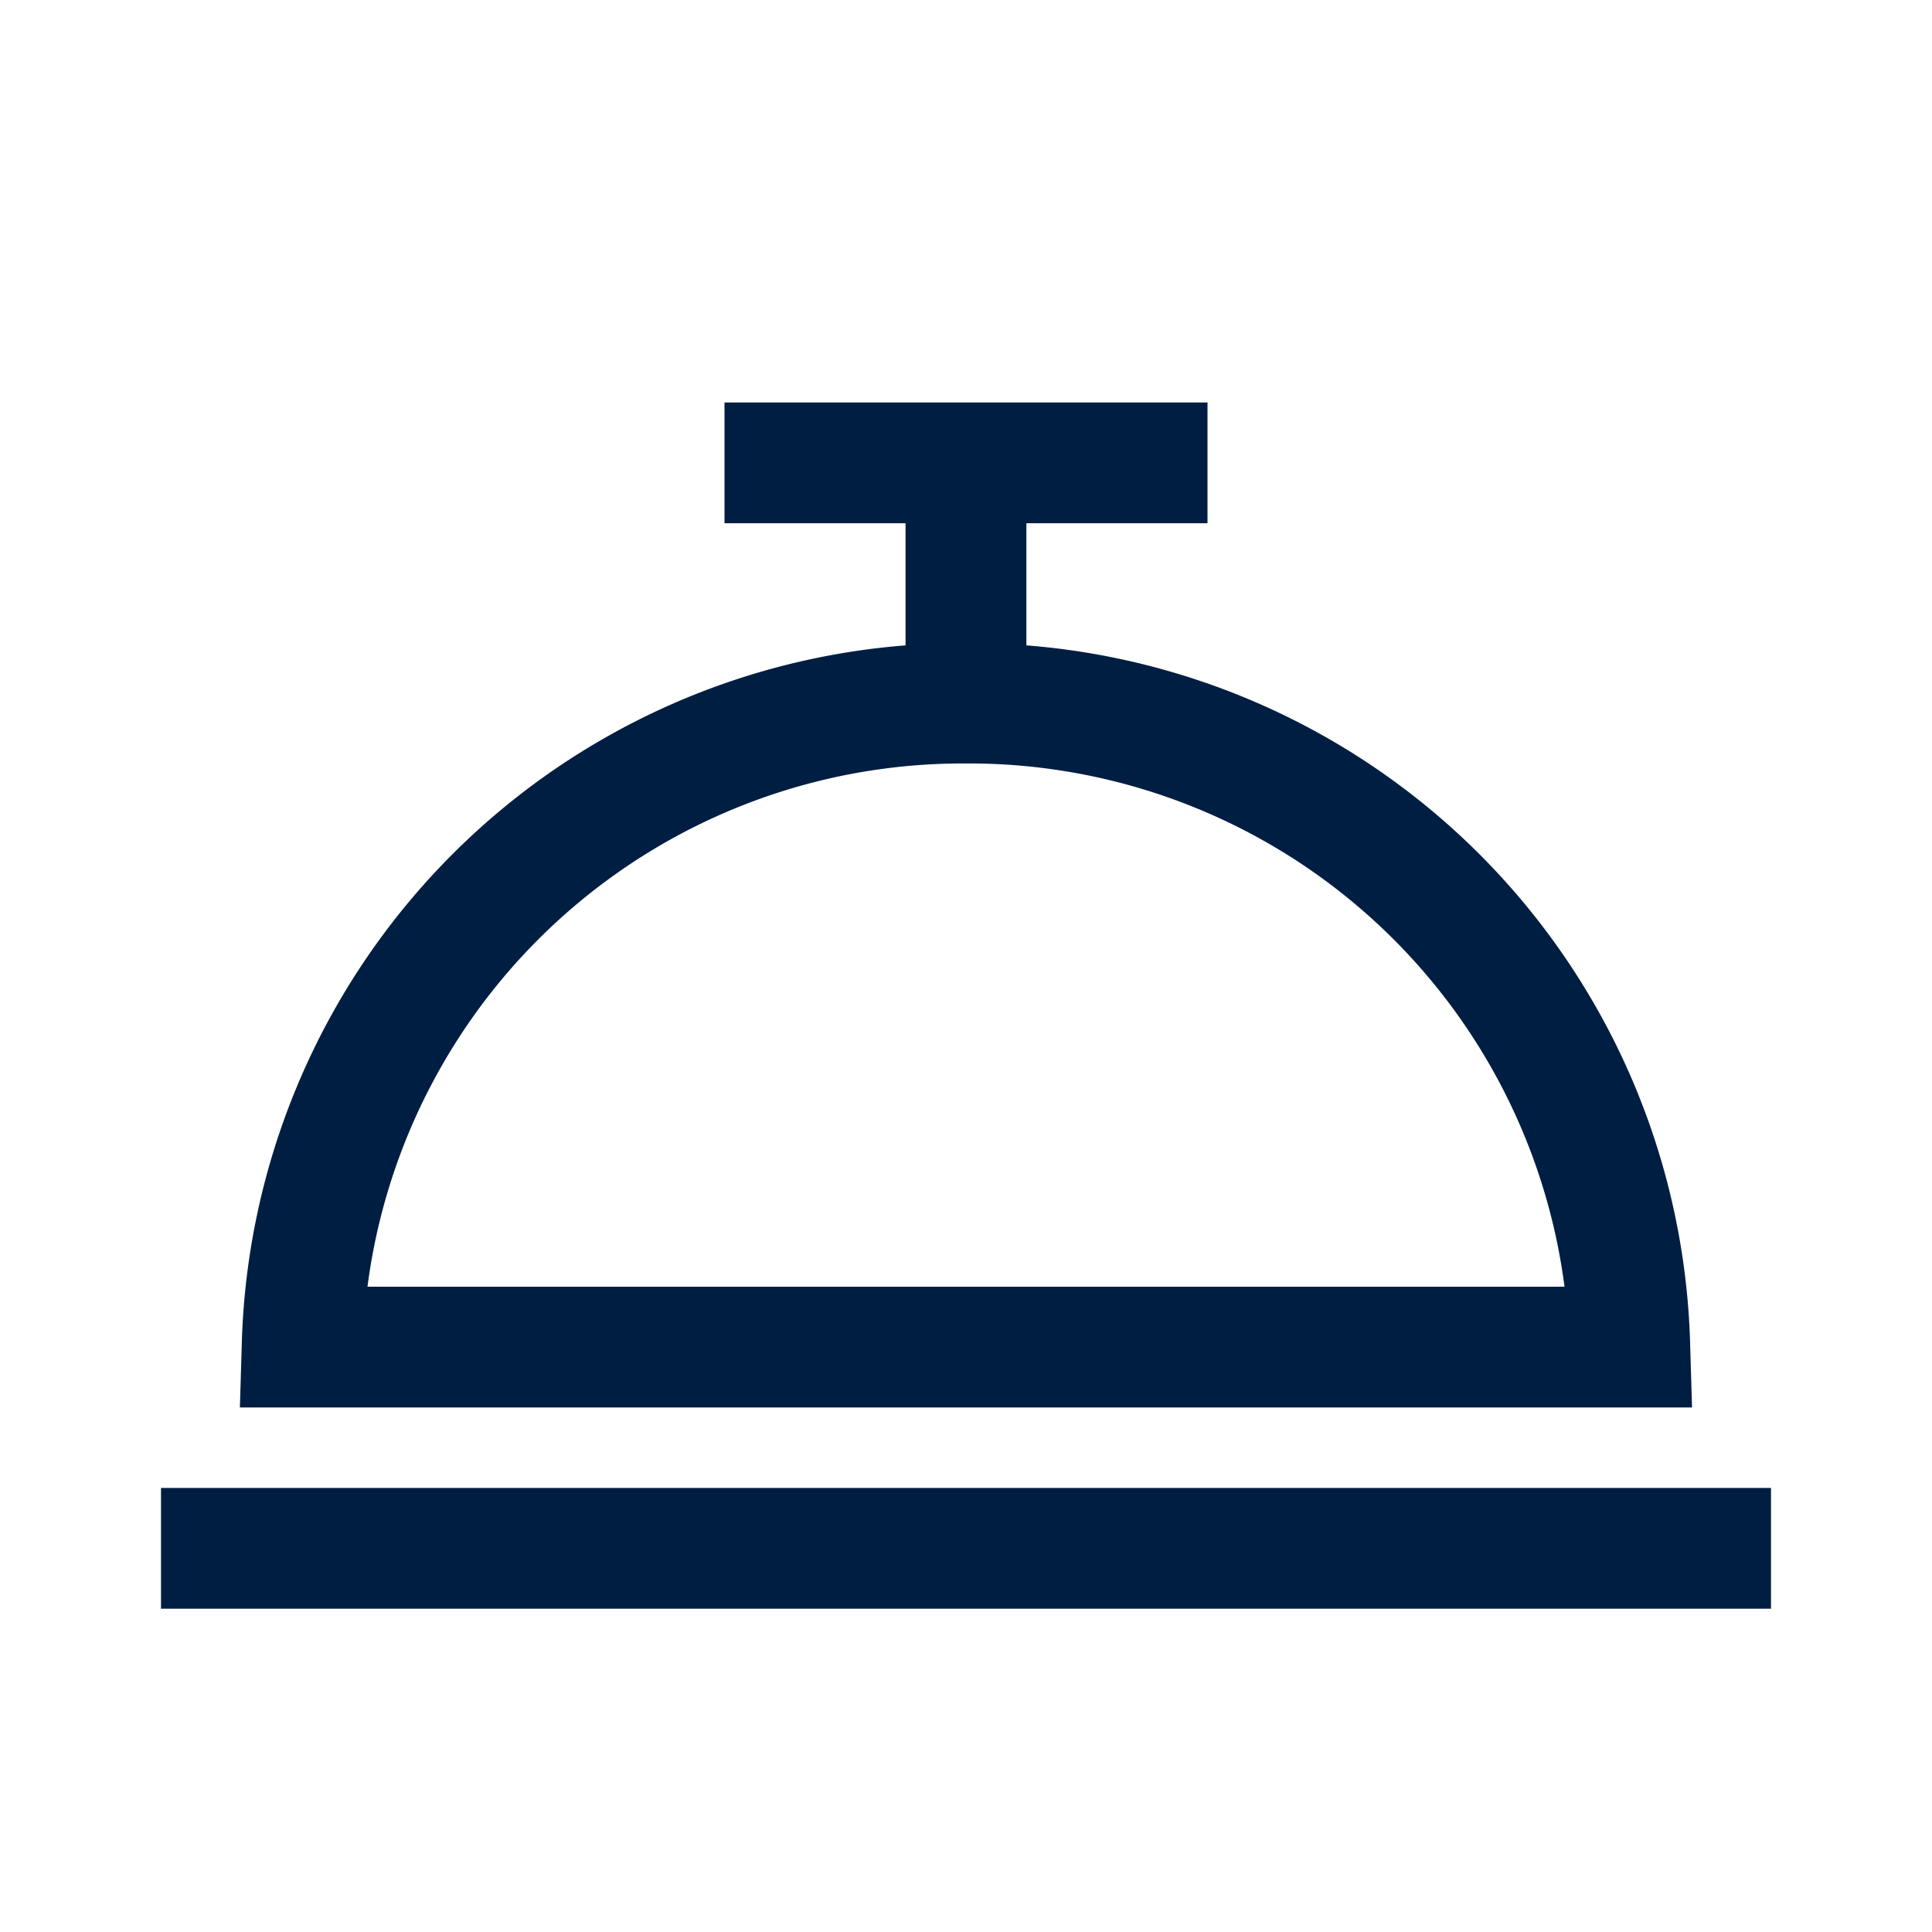 <svg width="24" height="24" viewBox="0 0 24 24" xmlns="http://www.w3.org/2000/svg">
    <path d="M22 18.484v1.5H2v-1.5h20zM15 5v1.5h-2.25v1.517a8.949 8.949 0 0 1 8.246 8.695l.023.772H2.98l.023-.772a8.949 8.949 0 0 1 8.246-8.695V6.5H9V5h6zm-3 4.484a7.459 7.459 0 0 0-7.435 6.5h14.87A7.46 7.46 0 0 0 12 9.484z" fill="#001E42" fill-rule="nonzero"/>
</svg>
